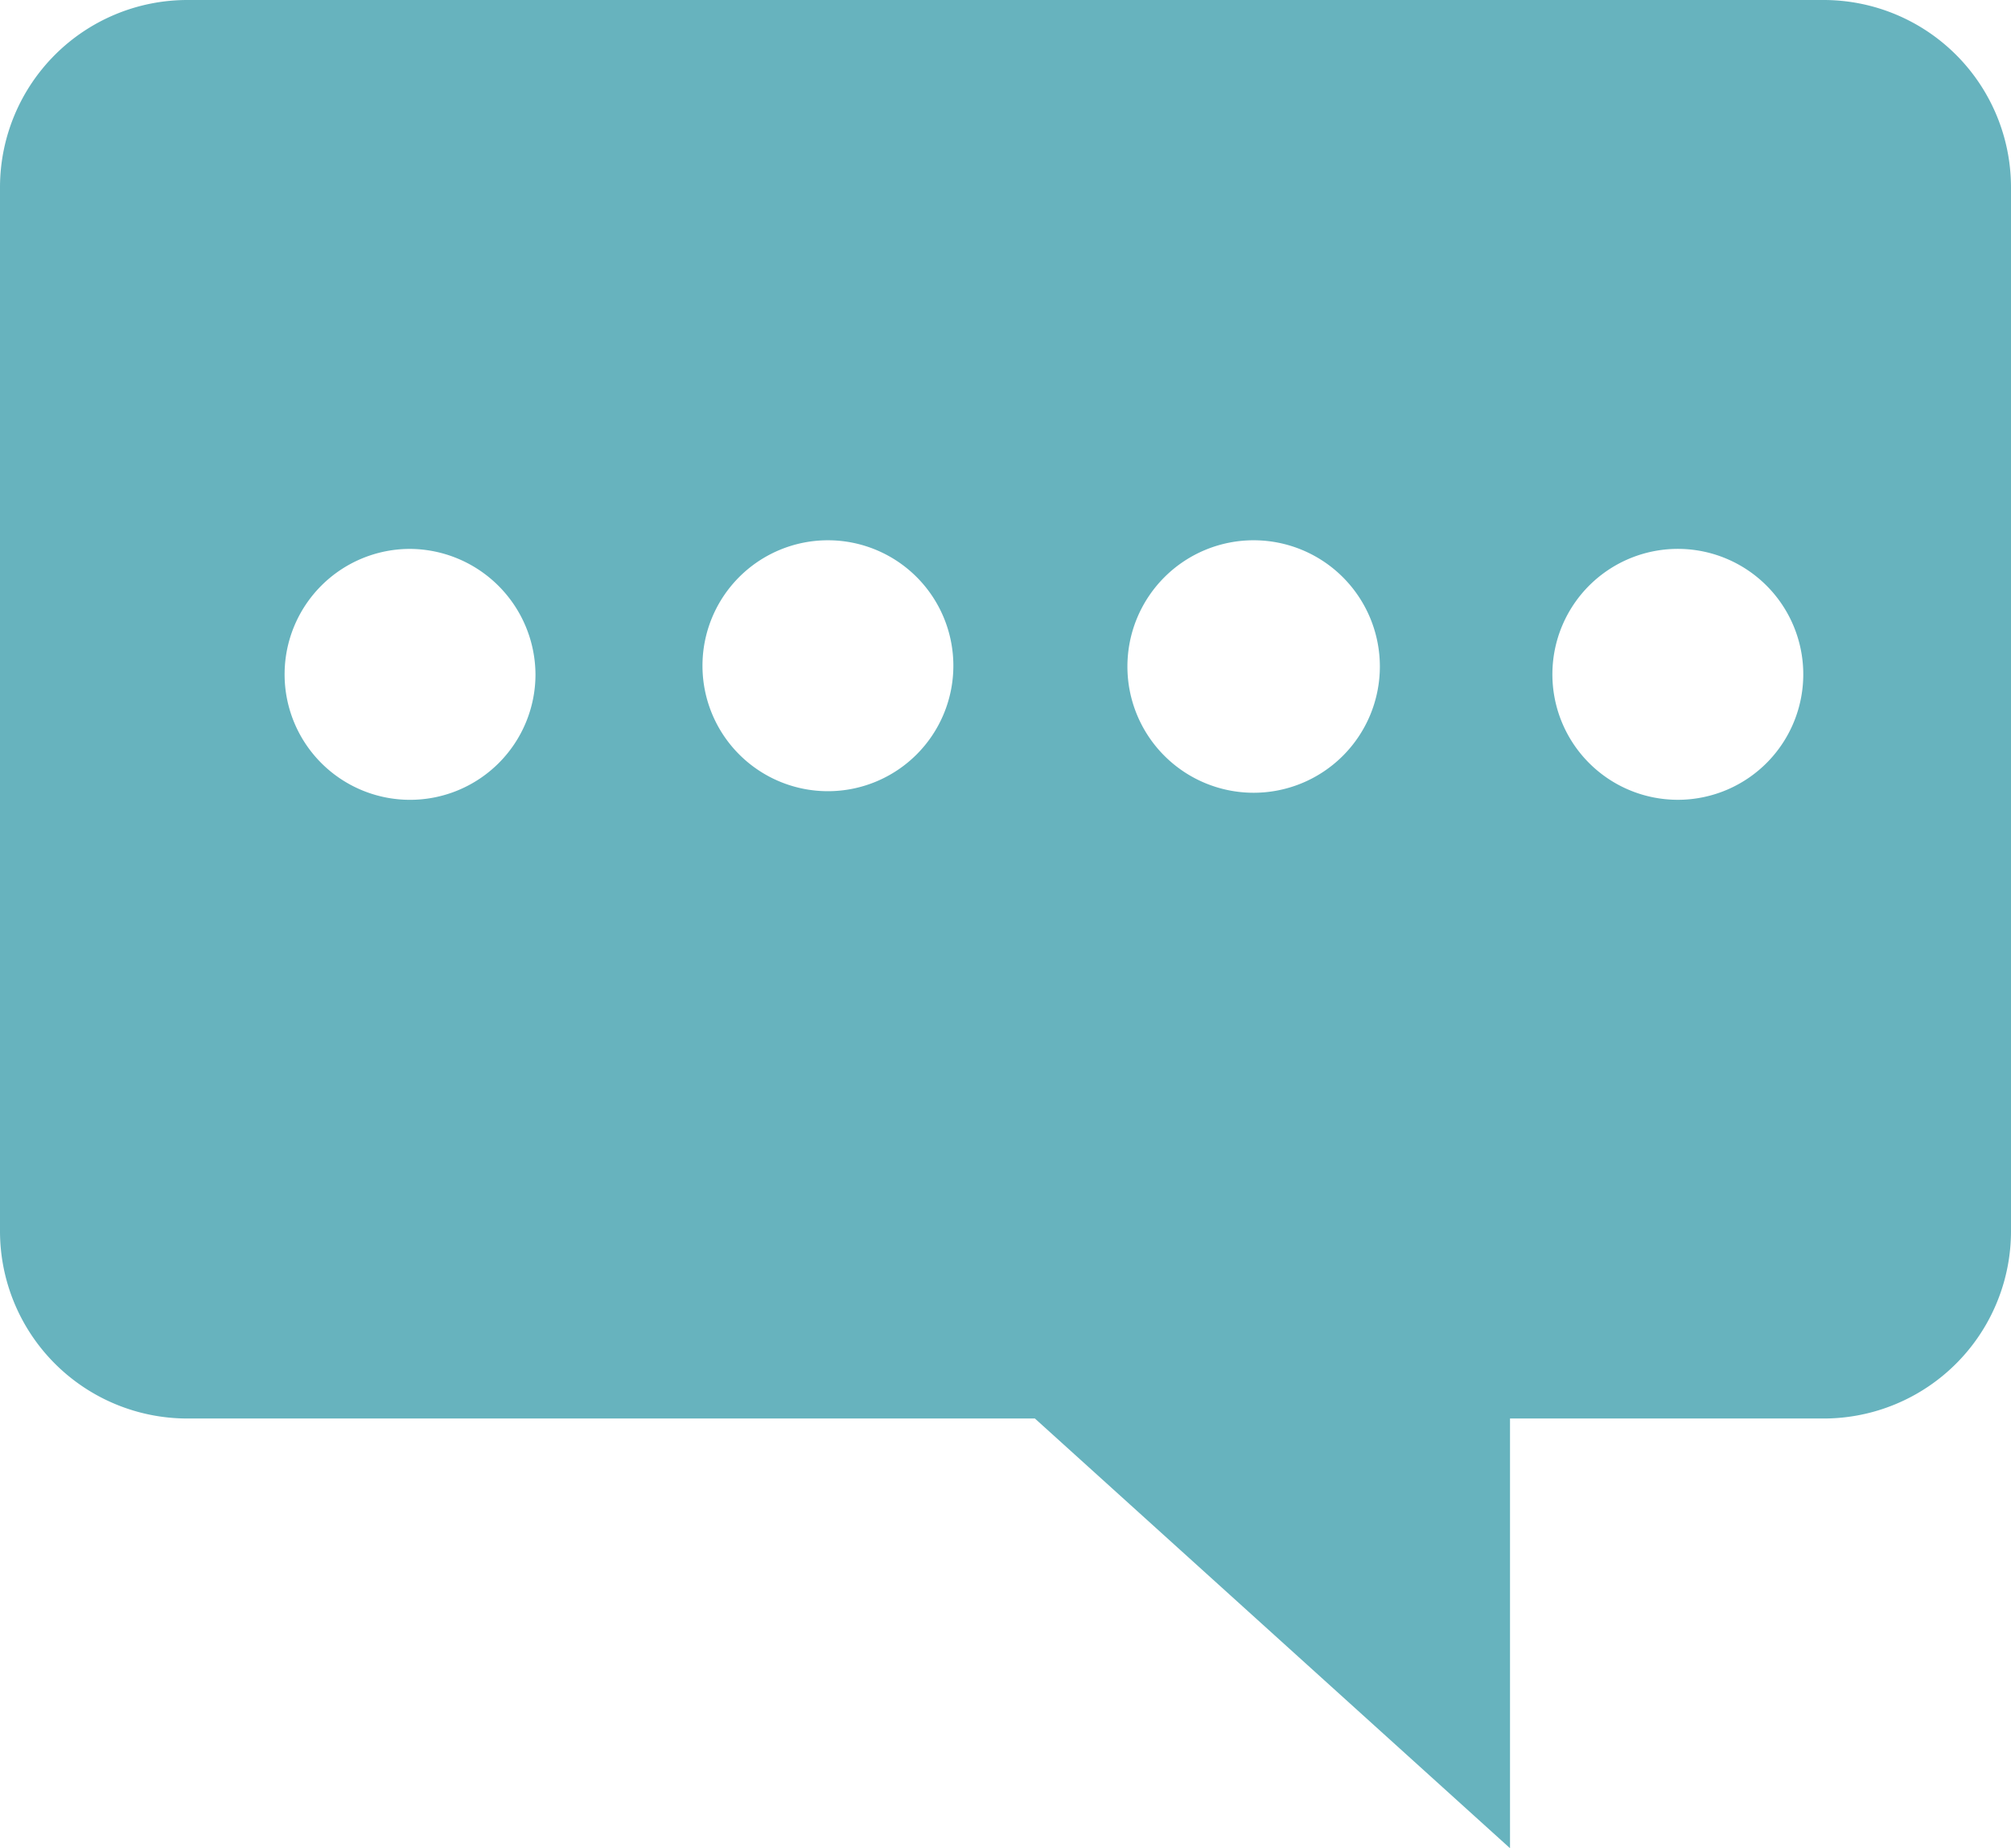 <svg id="レイヤー_1" data-name="レイヤー 1" xmlns="http://www.w3.org/2000/svg" width="25.65" height="23.57" viewBox="0 0 25.65 23.57"><defs><style>.cls-1{fill:#67b3be;fill-rule:evenodd;}</style></defs><path class="cls-1" d="M2.39,18.09A2.39,2.39,0,0,1,0,15.7V2.38A2.39,2.39,0,0,1,2.39,0H23.26a2.39,2.39,0,0,1,2.39,2.38V15.7a2.39,2.39,0,0,1-2.39,2.39h-4v5.48L13.2,18.09ZM21.43,7A1.6,1.6,0,1,0,23,8.56,1.6,1.6,0,0,0,21.43,7ZM16,6.89a1.61,1.61,0,1,0,1.6,1.61A1.61,1.61,0,0,0,16,6.89Zm-5.44,0a1.6,1.6,0,1,0,1.6,1.6,1.6,1.6,0,0,0-1.6-1.6ZM5.23,7a1.6,1.6,0,1,0,1.6,1.6A1.61,1.61,0,0,0,5.23,7Z"/></svg>